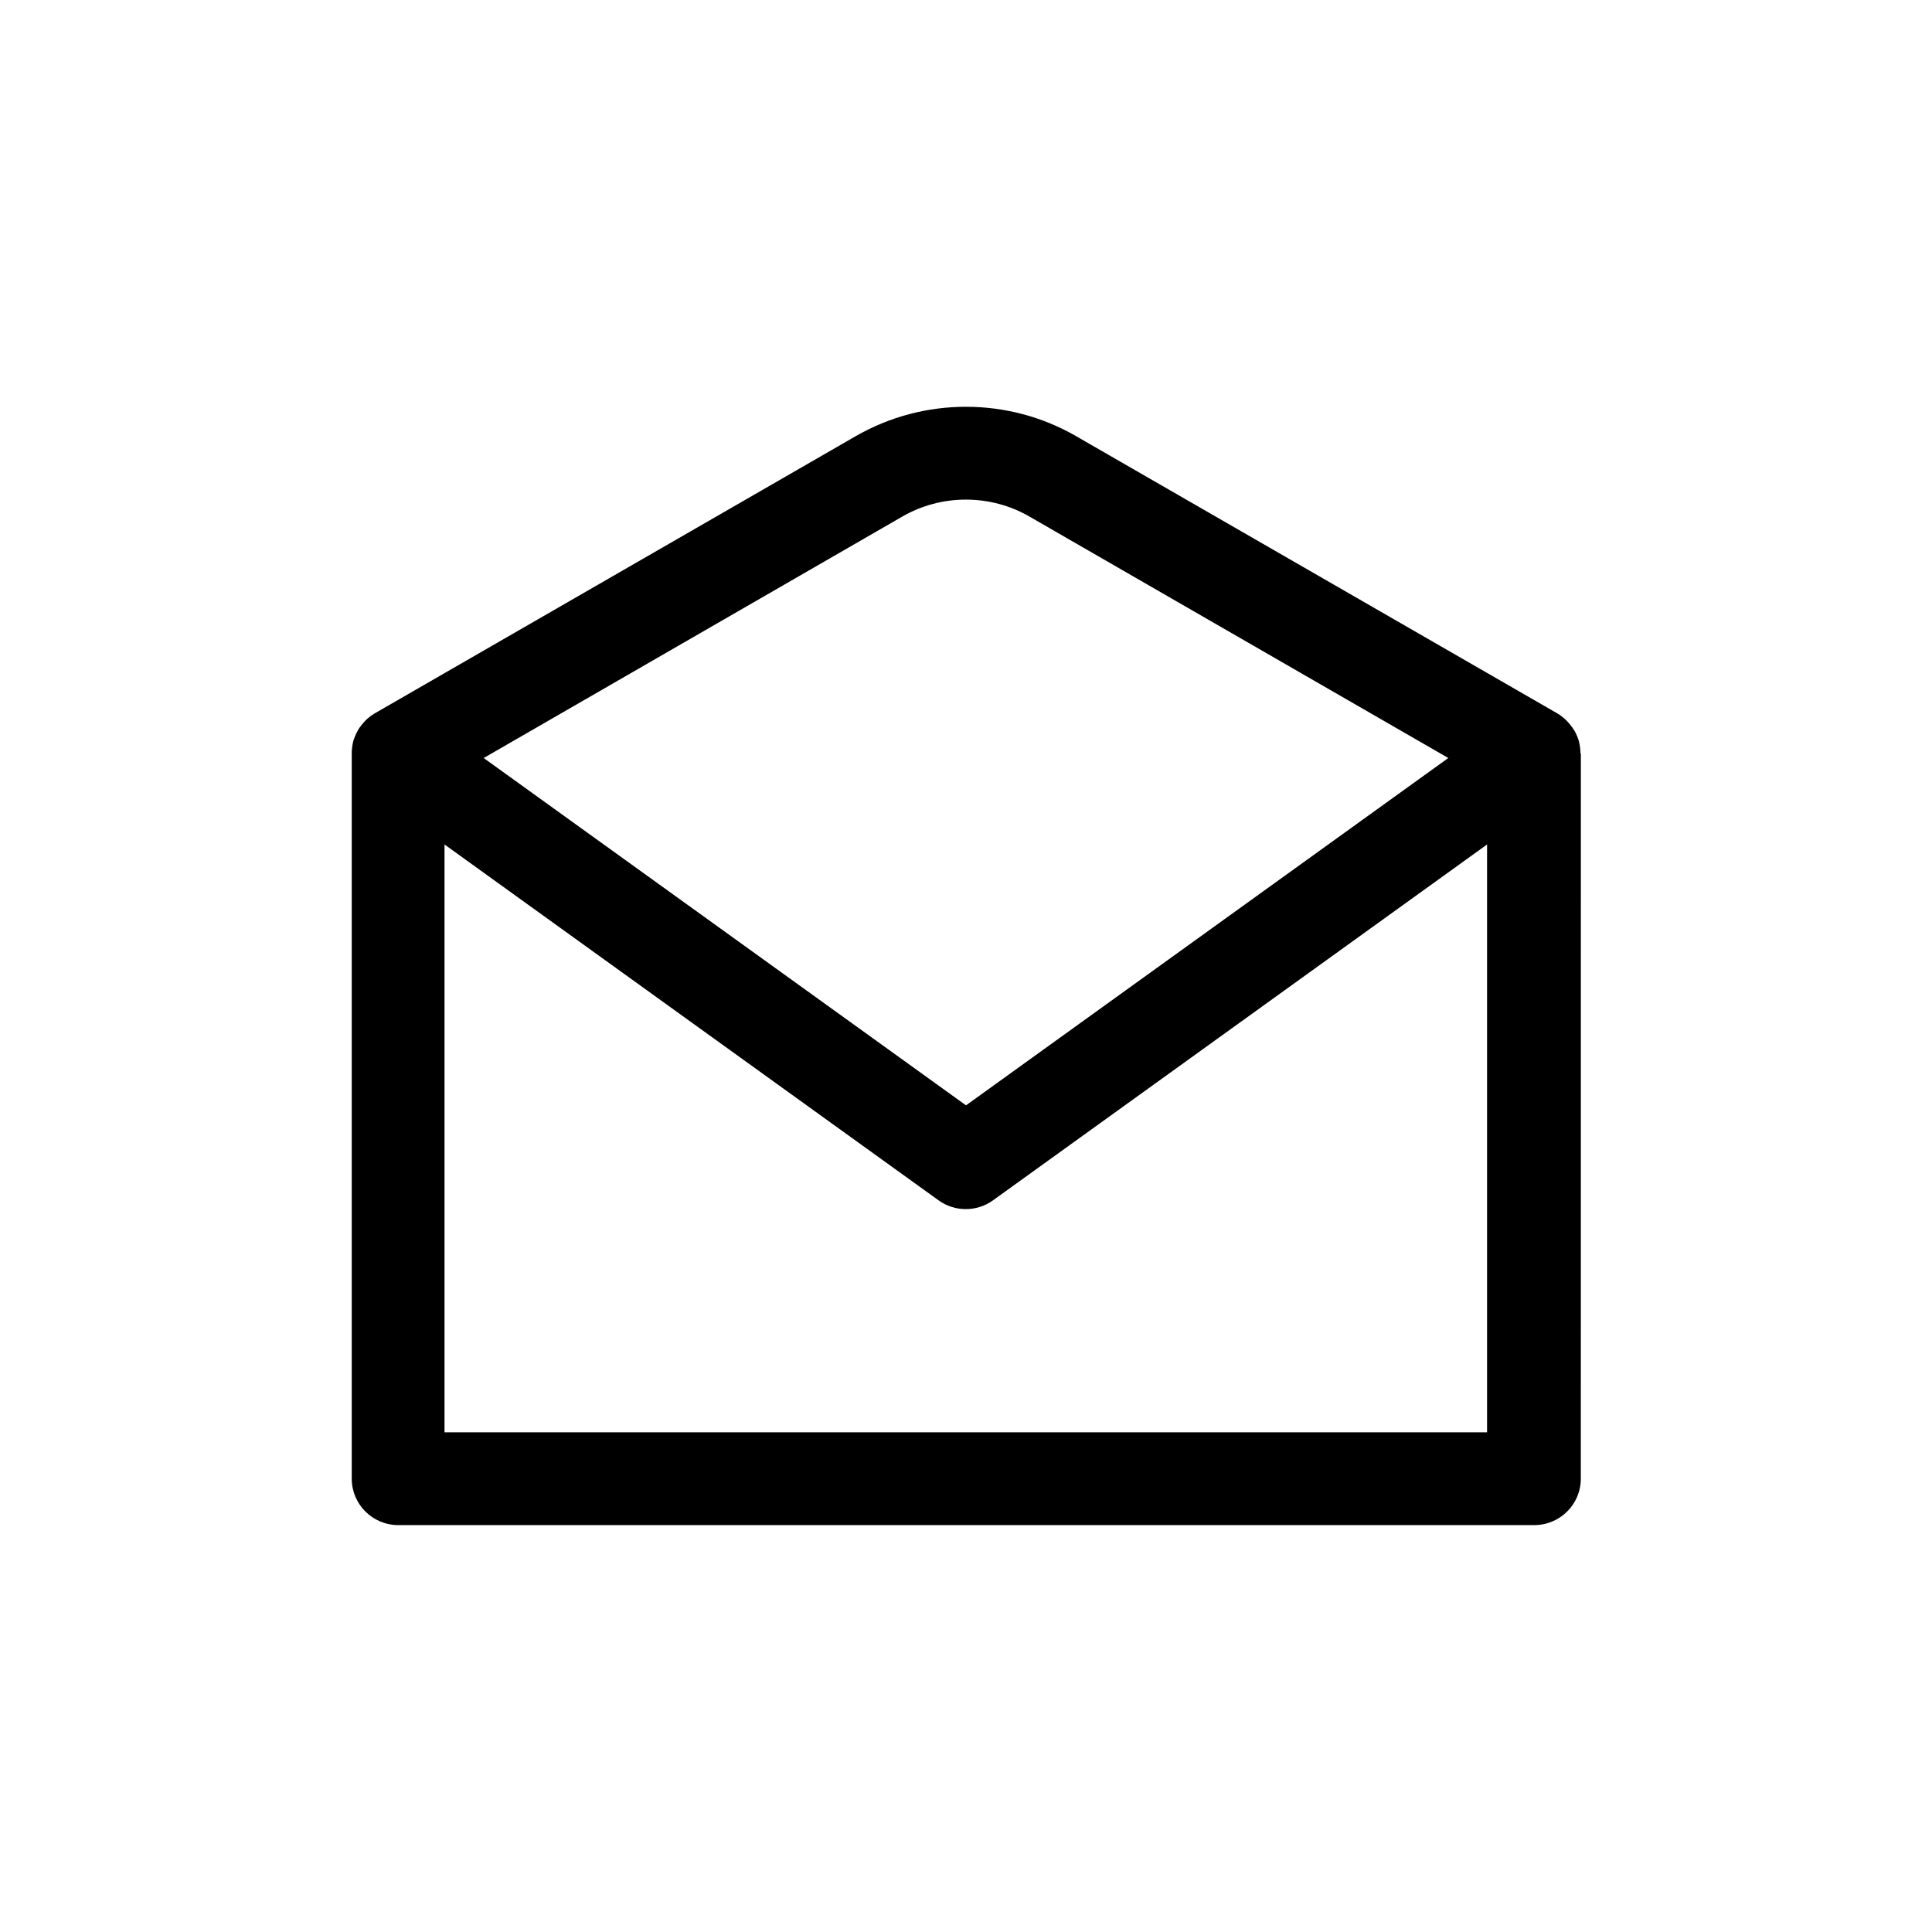 <?xml version="1.0" encoding="UTF-8"?>
<!-- Uploaded to: ICON Repo, www.svgrepo.com, Generator: ICON Repo Mixer Tools -->
<svg fill="#000000" width="800px" height="800px" version="1.1" viewBox="144 144 512 512" xmlns="http://www.w3.org/2000/svg">
 <path d="m562.83 343.62v-0.504c0-0.152-0.051-0.352-0.051-0.504v-0.203c-0.051-0.352-0.102-0.707-0.152-1.008 0-0.102-0.051-0.203-0.051-0.301-0.051-0.301-0.152-0.555-0.203-0.855-0.051-0.102-0.051-0.203-0.102-0.301-0.102-0.25-0.203-0.555-0.301-0.805-0.051-0.102-0.102-0.203-0.152-0.352-0.152-0.301-0.25-0.605-0.402-0.855-0.051-0.102-0.102-0.152-0.152-0.25-0.152-0.25-0.301-0.453-0.453-0.707-0.051-0.051-0.102-0.152-0.152-0.203-0.203-0.301-0.402-0.555-0.605-0.805-0.051-0.051-0.102-0.102-0.152-0.152-0.203-0.25-0.402-0.453-0.605-0.707-0.051-0.051-0.051-0.102-0.102-0.102-0.25-0.25-0.504-0.453-0.754-0.707-0.051-0.051-0.152-0.102-0.203-0.152-0.25-0.203-0.453-0.352-0.707-0.555-0.051-0.051-0.102-0.051-0.152-0.102-0.203-0.152-0.453-0.301-0.707-0.453l-127.5-73.453c-17.984-10.379-40.355-10.379-58.391 0l-127.46 73.457c-0.25 0.152-0.453 0.301-0.707 0.453-0.051 0.051-0.102 0.051-0.152 0.102-0.25 0.152-0.504 0.352-0.707 0.555-0.051 0.051-0.152 0.102-0.203 0.152-0.25 0.203-0.504 0.453-0.754 0.707-0.051 0.051-0.051 0.102-0.102 0.102-0.203 0.203-0.402 0.453-0.605 0.707-0.051 0.051-0.102 0.102-0.152 0.152-0.203 0.25-0.402 0.555-0.605 0.805-0.051 0.051-0.102 0.152-0.152 0.203-0.152 0.25-0.301 0.453-0.402 0.707-0.051 0.102-0.102 0.152-0.152 0.25-0.152 0.301-0.301 0.555-0.402 0.855-0.051 0.102-0.102 0.203-0.152 0.352-0.102 0.25-0.203 0.504-0.301 0.805-0.051 0.102-0.051 0.203-0.102 0.301-0.102 0.301-0.152 0.555-0.203 0.855 0 0.102-0.051 0.203-0.051 0.301-0.051 0.352-0.102 0.656-0.152 1.008v0.203c0 0.152-0.051 0.352-0.051 0.504v0.504 0.102 192.15c0 6.801 5.543 12.293 12.344 12.293h301.03c6.801 0 12.344-5.492 12.344-12.293l0.012-192.16c-0.102-0.051-0.102-0.051-0.102-0.102zm-179.71-62.723c10.379-5.996 23.328-5.996 33.703 0l110.99 63.984-127.81 92.047-127.82-92.047zm-121.32 242.68v-155.78l130.94 94.312c2.168 1.562 4.684 2.316 7.203 2.316s5.039-0.754 7.203-2.316l130.94-94.312v155.78z"/>
</svg>